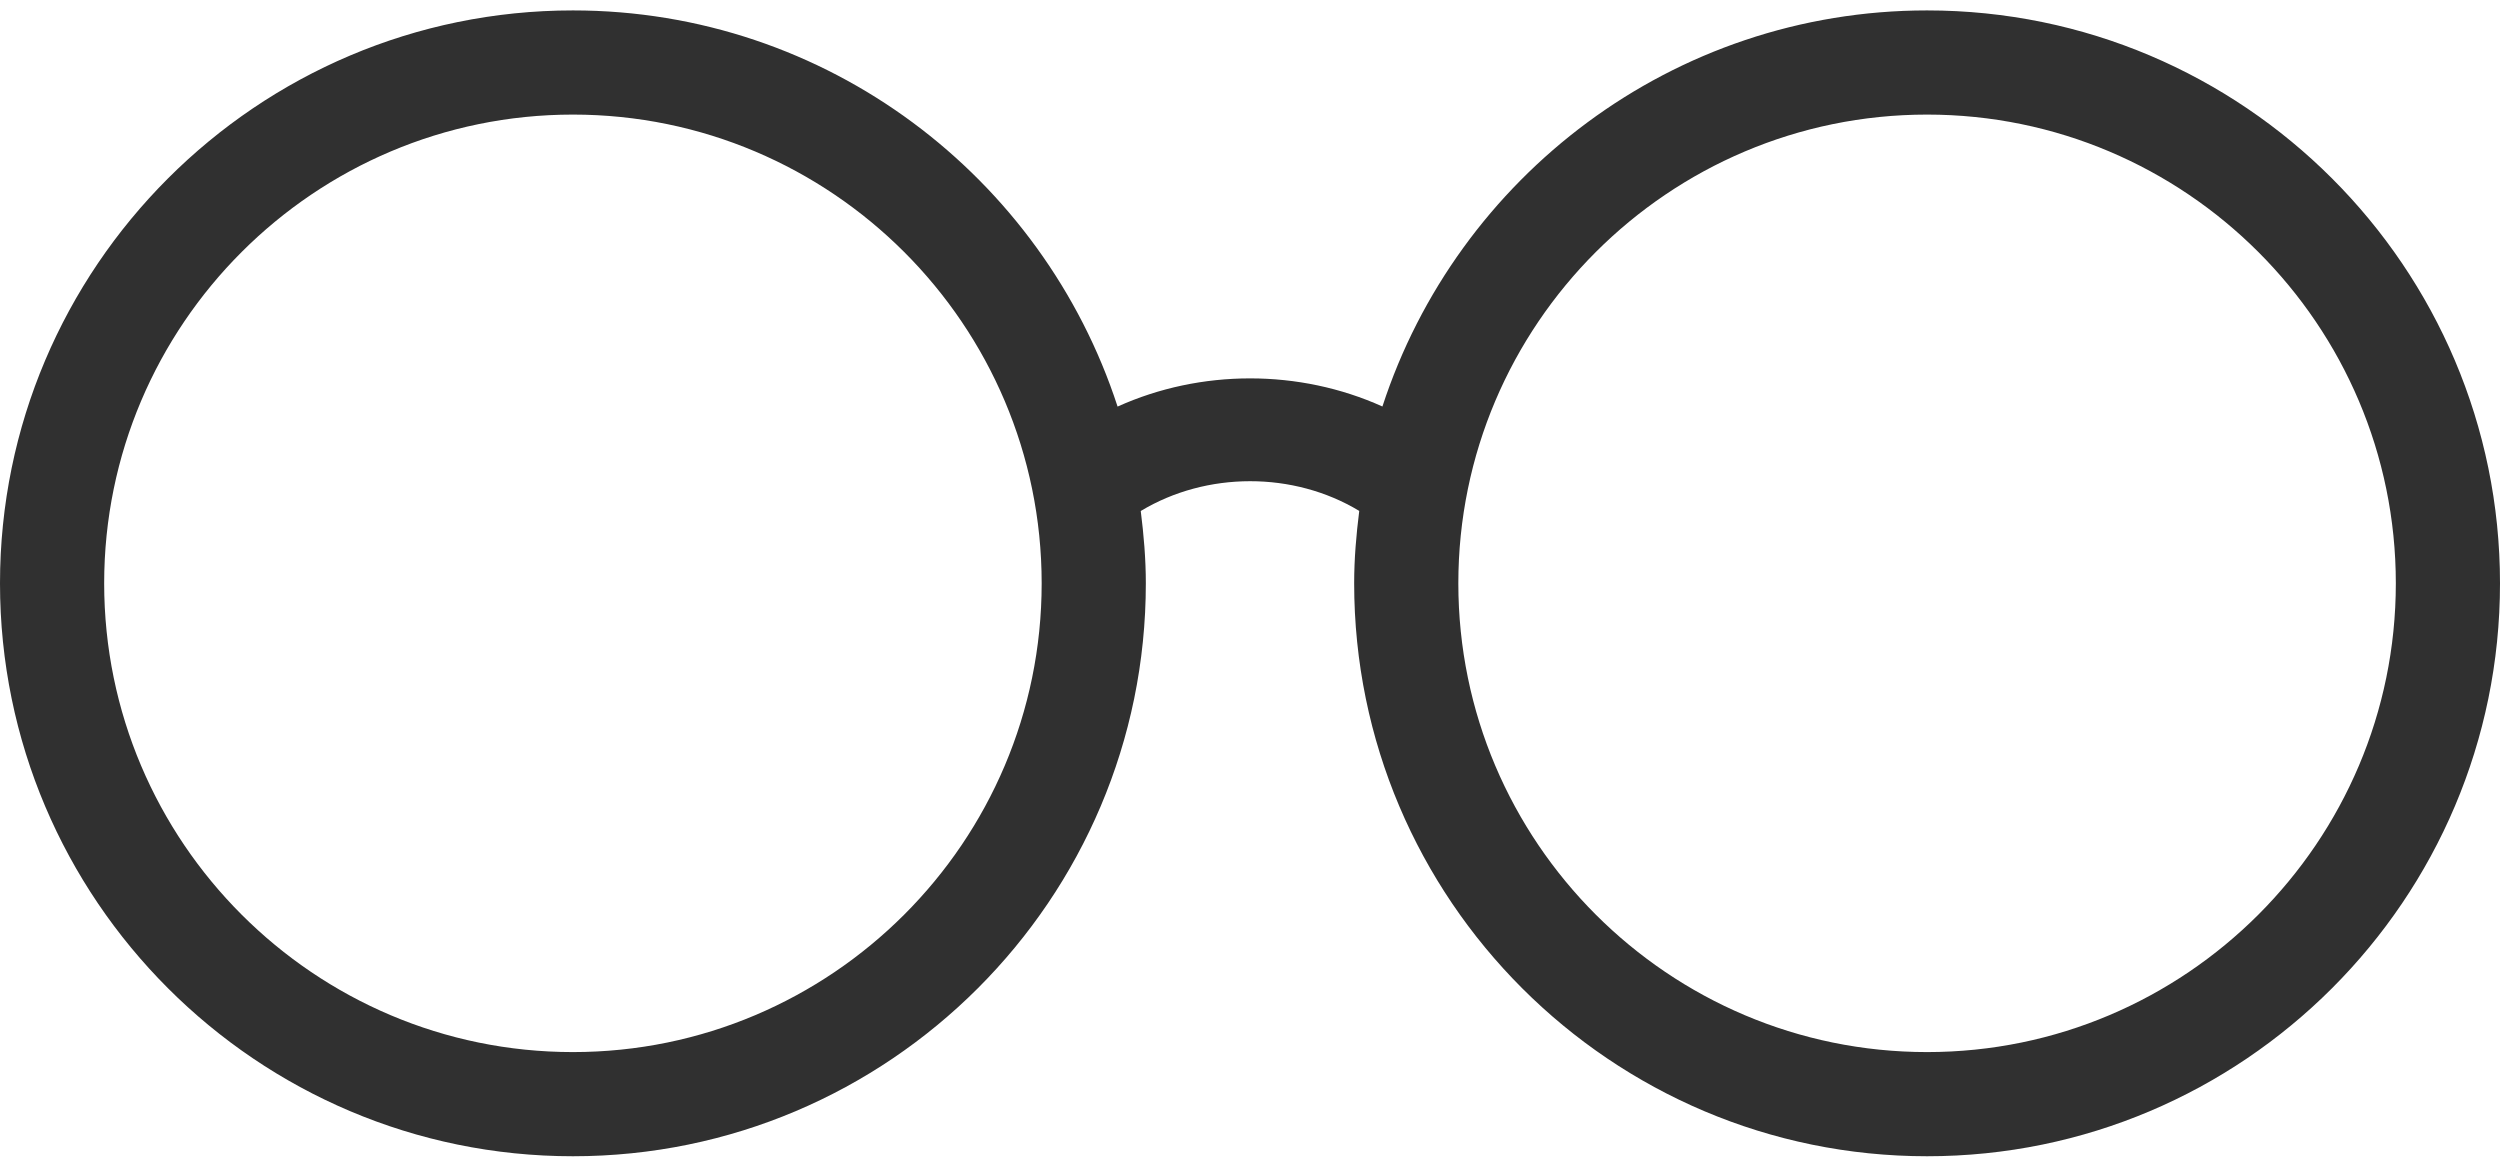 <svg width="30" height="14" viewBox="0 0 30 14" fill="none" xmlns="http://www.w3.org/2000/svg">
<path d="M23.125 0.125C20.075 0.125 17.486 2.123 16.589 4.878C15.592 4.428 14.409 4.428 13.411 4.879C12.514 2.123 9.925 0.125 6.875 0.125C3.084 0.125 0 3.209 0 7C0 10.791 3.084 13.875 6.875 13.875C10.666 13.875 13.75 10.791 13.75 7C13.75 6.706 13.725 6.417 13.689 6.132C14.478 5.656 15.523 5.655 16.311 6.131C16.275 6.416 16.25 6.705 16.25 7C16.25 10.791 19.334 13.875 23.125 13.875C26.916 13.875 30 10.791 30 7C30 3.209 26.916 0.125 23.125 0.125ZM6.875 12.625C3.774 12.625 1.25 10.102 1.25 7C1.25 3.898 3.774 1.375 6.875 1.375C9.976 1.375 12.5 3.898 12.5 7C12.5 10.102 9.976 12.625 6.875 12.625ZM23.125 12.625C20.024 12.625 17.5 10.102 17.5 7C17.5 3.898 20.024 1.375 23.125 1.375C26.226 1.375 28.75 3.898 28.75 7C28.75 10.102 26.226 12.625 23.125 12.625Z" fill="#303030"/>
</svg>

